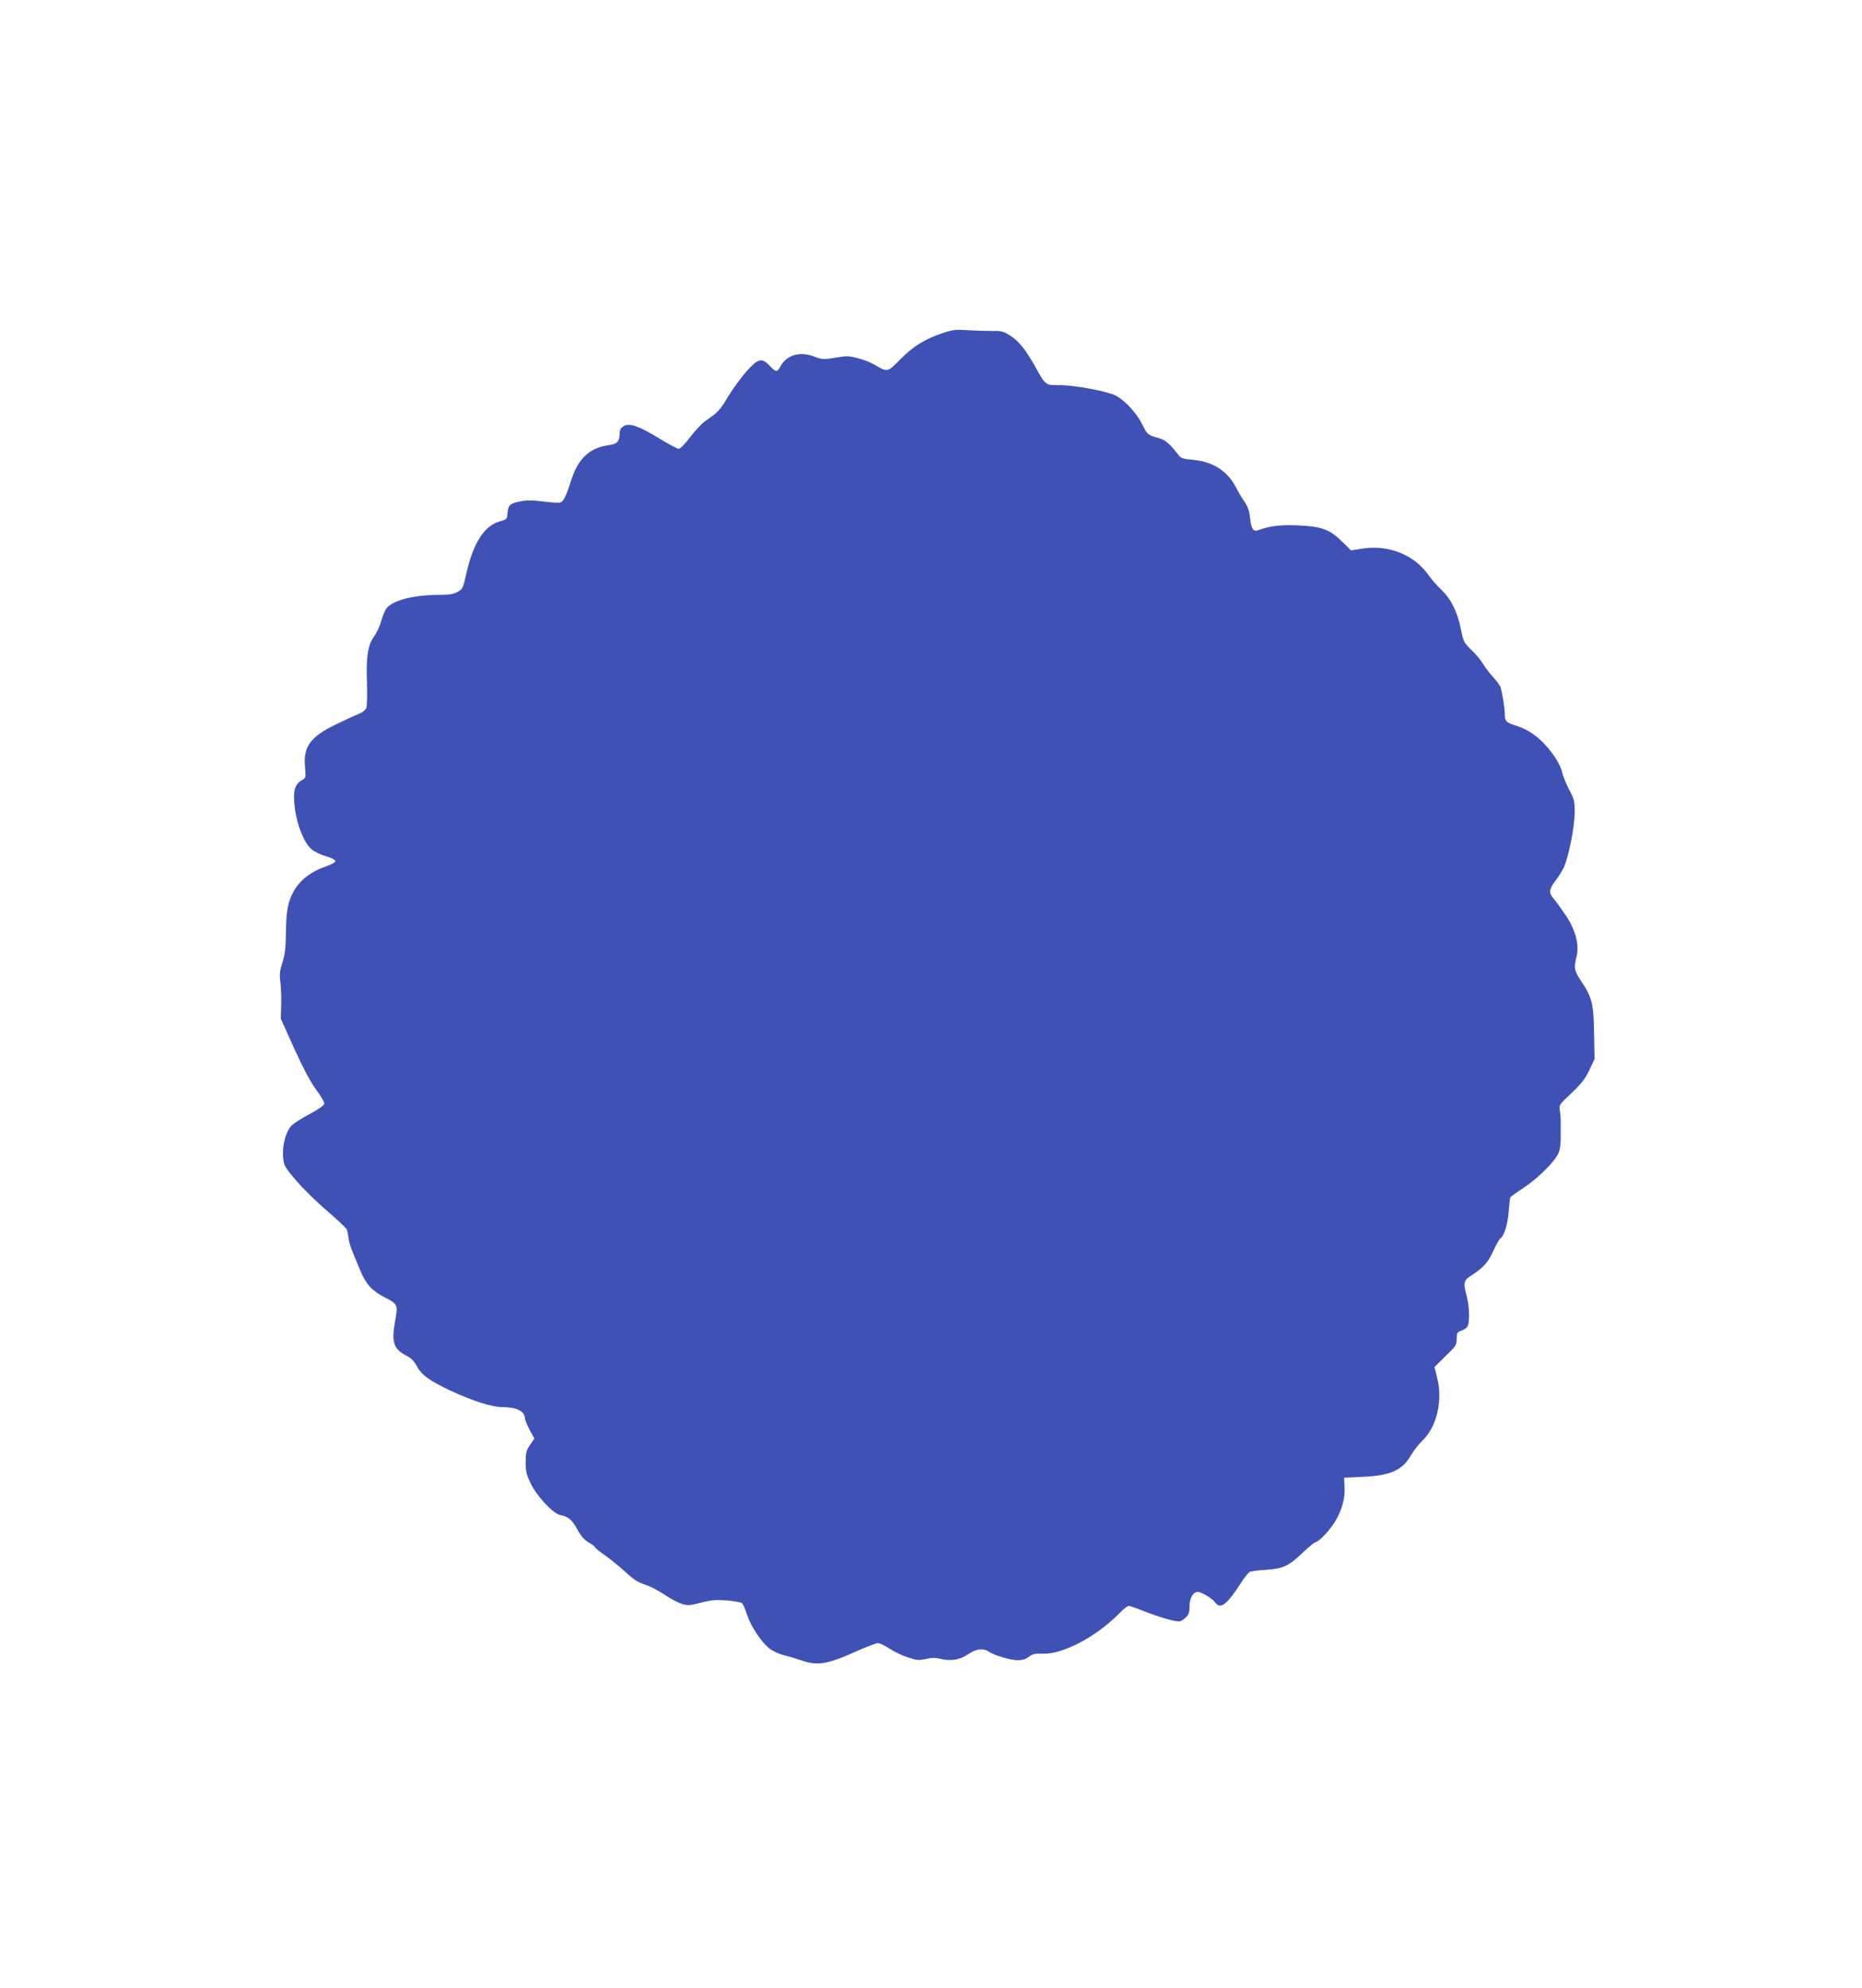 <?xml version="1.0" standalone="no"?>
<!DOCTYPE svg PUBLIC "-//W3C//DTD SVG 20010904//EN"
 "http://www.w3.org/TR/2001/REC-SVG-20010904/DTD/svg10.dtd">
<svg version="1.0" xmlns="http://www.w3.org/2000/svg"
 width="1199pt" height="1280pt" viewBox="0 0 1199 1280"
 preserveAspectRatio="xMidYMid meet">
<g transform="translate(0,1280) scale(0.1,-0.1)"
fill="#3f51b5" stroke="none">
<path d="M6075 10657 c-118 -39 -194 -86 -277 -170 -85 -86 -82 -85 -173 -32
-23 13 -69 31 -103 39 -52 14 -72 15 -129 5 -87 -15 -99 -15 -153 6 -92 35
-177 8 -216 -67 -19 -36 -29 -35 -68 7 -51 53 -73 48 -149 -36 -35 -40 -88
-112 -118 -162 -53 -88 -64 -101 -146 -157 -23 -16 -68 -63 -99 -105 -31 -41
-64 -75 -73 -75 -9 0 -67 31 -129 69 -132 80 -192 100 -228 76 -17 -11 -24
-25 -24 -46 0 -51 -15 -68 -68 -75 -123 -16 -198 -85 -242 -221 -33 -104 -51
-142 -71 -148 -11 -4 -61 -1 -112 6 -71 9 -105 9 -149 0 -66 -14 -75 -23 -80
-76 -3 -38 -5 -40 -52 -53 -97 -28 -168 -138 -212 -330 -22 -100 -23 -102 -57
-123 -24 -14 -51 -19 -112 -19 -167 -1 -296 -32 -343 -83 -11 -12 -27 -49 -36
-81 -8 -33 -29 -79 -46 -102 -42 -59 -53 -130 -47 -299 2 -77 1 -150 -4 -163
-6 -15 -25 -30 -52 -40 -23 -9 -89 -40 -147 -68 -162 -79 -207 -142 -196 -271
6 -68 5 -73 -16 -84 -52 -28 -64 -74 -48 -192 15 -108 61 -218 107 -256 19
-16 62 -36 94 -45 35 -10 59 -23 59 -31 0 -7 -27 -22 -62 -34 -91 -31 -161
-83 -202 -152 -42 -71 -53 -127 -55 -284 -1 -91 -7 -135 -23 -184 -16 -51 -19
-75 -13 -120 4 -31 7 -97 6 -148 l-3 -92 87 -193 c60 -131 105 -216 142 -266
30 -40 53 -80 51 -90 -2 -10 -41 -37 -92 -64 -49 -26 -101 -59 -116 -73 -38
-37 -64 -129 -57 -204 5 -56 8 -63 83 -151 43 -51 133 -140 201 -197 67 -58
124 -112 127 -121 3 -10 8 -35 11 -57 6 -40 12 -55 76 -208 35 -85 76 -130
159 -172 81 -41 84 -48 64 -153 -24 -135 -10 -178 73 -221 29 -14 50 -35 68
-69 30 -56 83 -94 222 -159 136 -63 261 -103 325 -103 93 0 147 -26 148 -71 0
-10 14 -43 30 -75 l31 -57 -28 -41 c-24 -35 -28 -51 -28 -111 0 -59 5 -81 34
-140 39 -80 143 -191 188 -200 53 -11 77 -30 110 -92 25 -45 46 -69 74 -85 21
-12 39 -25 39 -29 0 -5 30 -29 68 -55 37 -27 96 -75 132 -108 49 -46 79 -65
123 -79 31 -10 88 -39 125 -64 37 -26 87 -52 112 -60 39 -12 53 -11 125 8 66
17 95 19 165 14 47 -4 90 -11 97 -17 7 -5 22 -38 33 -74 25 -75 91 -176 143
-217 19 -16 59 -35 89 -43 29 -7 80 -22 112 -33 110 -39 174 -28 364 58 63 28
124 51 136 51 11 0 45 -16 73 -35 29 -19 82 -45 118 -56 58 -20 72 -21 116
-11 38 9 62 9 95 1 66 -17 128 -6 179 30 48 34 97 40 131 17 34 -24 141 -56
187 -56 30 0 53 7 72 22 23 18 39 22 89 20 130 -5 346 109 496 262 24 25 51
46 58 46 8 0 56 -17 106 -37 89 -35 183 -63 219 -63 10 0 29 11 42 25 20 19
25 34 25 75 0 51 23 90 54 90 22 0 96 -45 112 -69 32 -45 74 -14 161 121 24
37 51 72 61 77 9 4 55 11 102 13 111 7 148 24 236 108 41 39 79 70 84 70 22 0
101 85 133 143 42 75 59 144 55 217 l-3 55 125 6 c175 8 252 43 308 142 16 28
50 71 74 94 90 85 130 258 92 403 l-17 68 71 70 c67 64 72 72 72 111 0 38 3
43 30 53 17 5 35 18 40 28 15 28 12 128 -5 193 -24 93 -22 102 38 140 72 47
101 81 136 159 17 37 36 70 42 74 24 14 49 94 54 174 4 46 8 87 11 91 2 4 41
32 87 62 94 63 200 169 223 223 10 23 15 64 14 113 0 42 0 85 0 96 1 11 -2 38
-5 60 -7 40 -7 41 74 116 63 60 88 92 115 148 l34 72 -3 167 c-3 189 -13 230
-85 337 -43 65 -46 82 -29 152 20 76 -3 167 -63 261 -28 42 -64 92 -79 110
-37 42 -36 63 5 118 19 25 44 64 55 87 31 64 71 265 71 356 0 71 -3 86 -35
145 -19 37 -40 87 -45 112 -13 56 -71 144 -137 206 -52 48 -101 77 -168 98
-56 18 -65 27 -65 69 0 36 -15 136 -27 175 -3 11 -24 40 -47 65 -24 25 -53 64
-66 86 -12 22 -46 63 -75 90 -49 48 -52 54 -68 135 -22 110 -64 195 -126 253
-28 26 -63 67 -80 91 -94 136 -263 202 -439 172 l-62 -10 -58 57 c-80 79 -133
98 -287 104 -112 5 -180 -4 -257 -32 -27 -10 -42 14 -48 78 -5 48 -15 75 -37
108 -17 24 -40 63 -52 87 -55 108 -148 169 -277 181 -73 7 -80 9 -103 41 -50
65 -78 88 -122 100 -67 18 -72 22 -104 88 -34 70 -111 154 -169 184 -56 29
-264 68 -361 68 -96 0 -89 -6 -165 130 -62 109 -106 161 -166 196 -35 21 -54
25 -111 23 -37 0 -106 2 -153 5 -73 5 -95 3 -155 -17z"/>
</g>
</svg>
